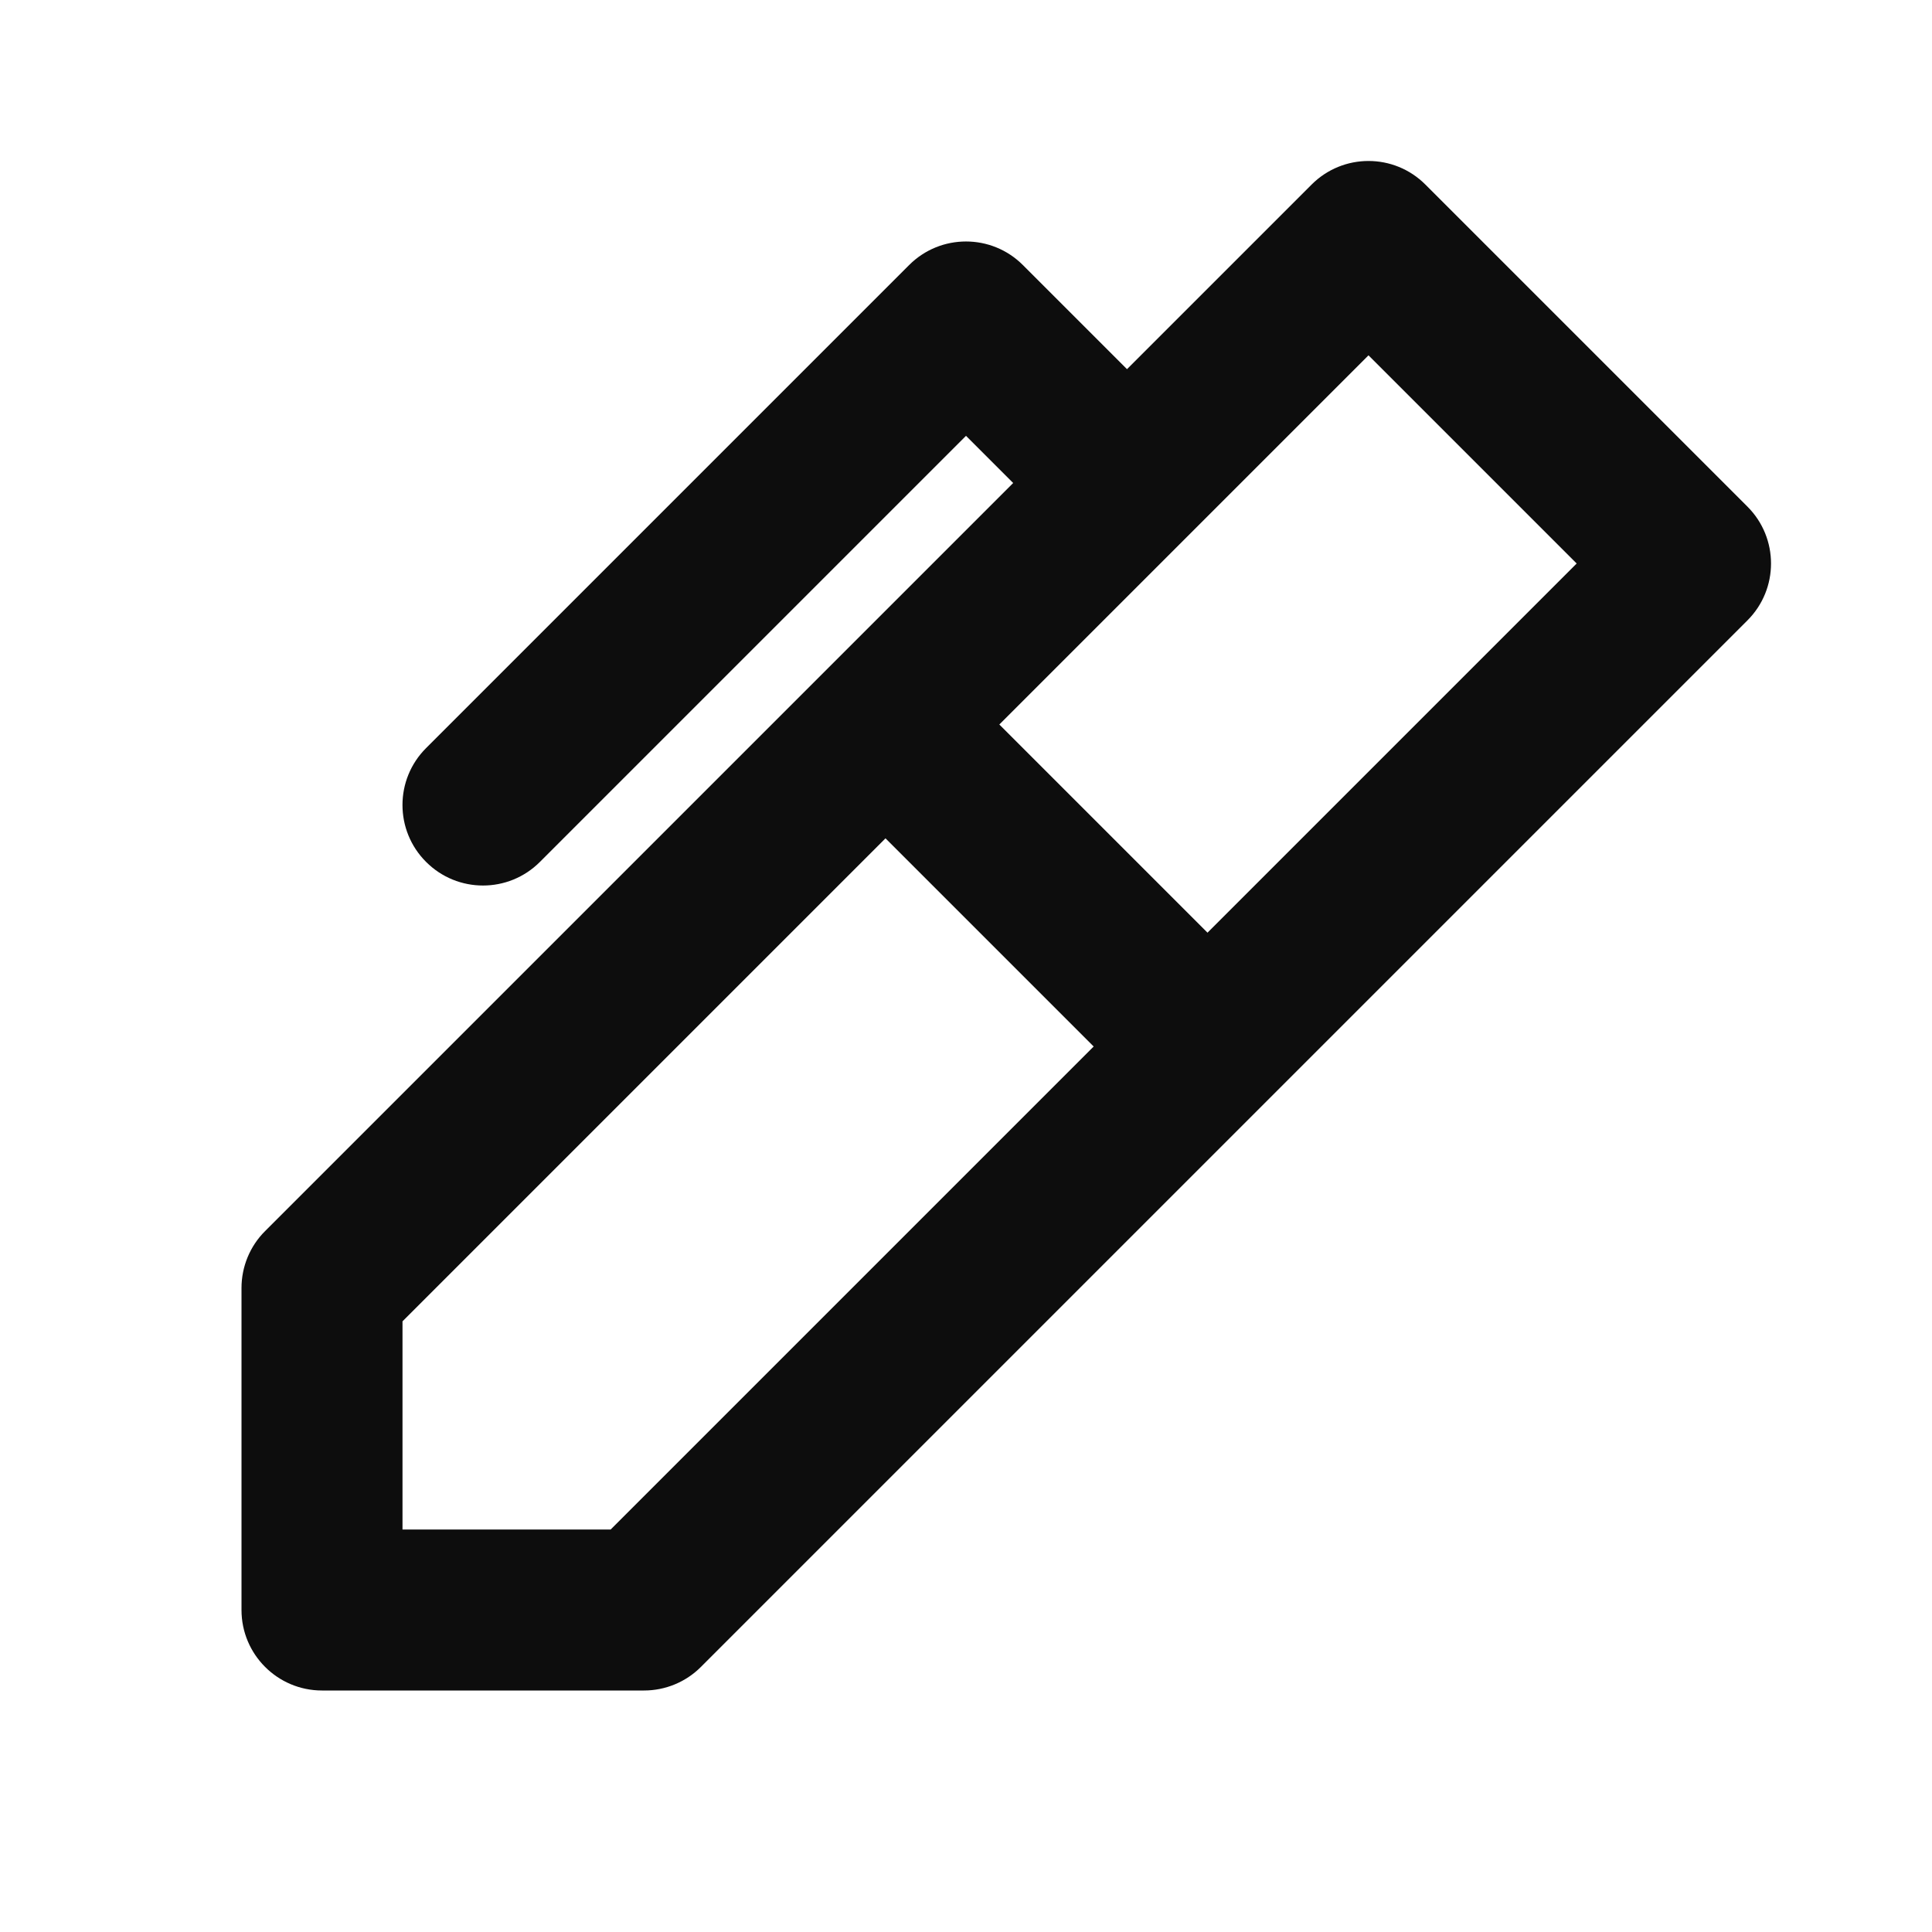 <svg xmlns="http://www.w3.org/2000/svg" fill="none" viewBox="0 0 24 24" height="24" width="24">
	<path xmlns="http://www.w3.org/2000/svg"
		d="M17.707 2.293C17.317 1.902 16.683 1.902 16.293 2.293L14 4.586L12.707 3.293C12.317 2.902 11.683 2.902 11.293 3.293L5.293 9.293C4.902 9.683 4.902 10.317 5.293 10.707C5.683 11.098 6.317 11.098 6.707 10.707L12 5.414L12.586 6L10.293 8.293L3.293 15.293C3.105 15.48 3 15.735 3 16V20C3 20.552 3.448 21 4 21H8C8.265 21 8.52 20.895 8.707 20.707L15.707 13.707L21.707 7.707C22.098 7.317 22.098 6.683 21.707 6.293L17.707 2.293ZM14.707 6.707L17 4.414L19.586 7L15 11.586L12.414 9L14.707 6.707ZM5 16.414L11 10.414L13.586 13L7.586 19H5V16.414Z"></path>
	<style>
		path { fill: #0D0D0D; }
		@media(prefers-color-scheme: dark) { path { fill: white } }
	</style>
</svg>